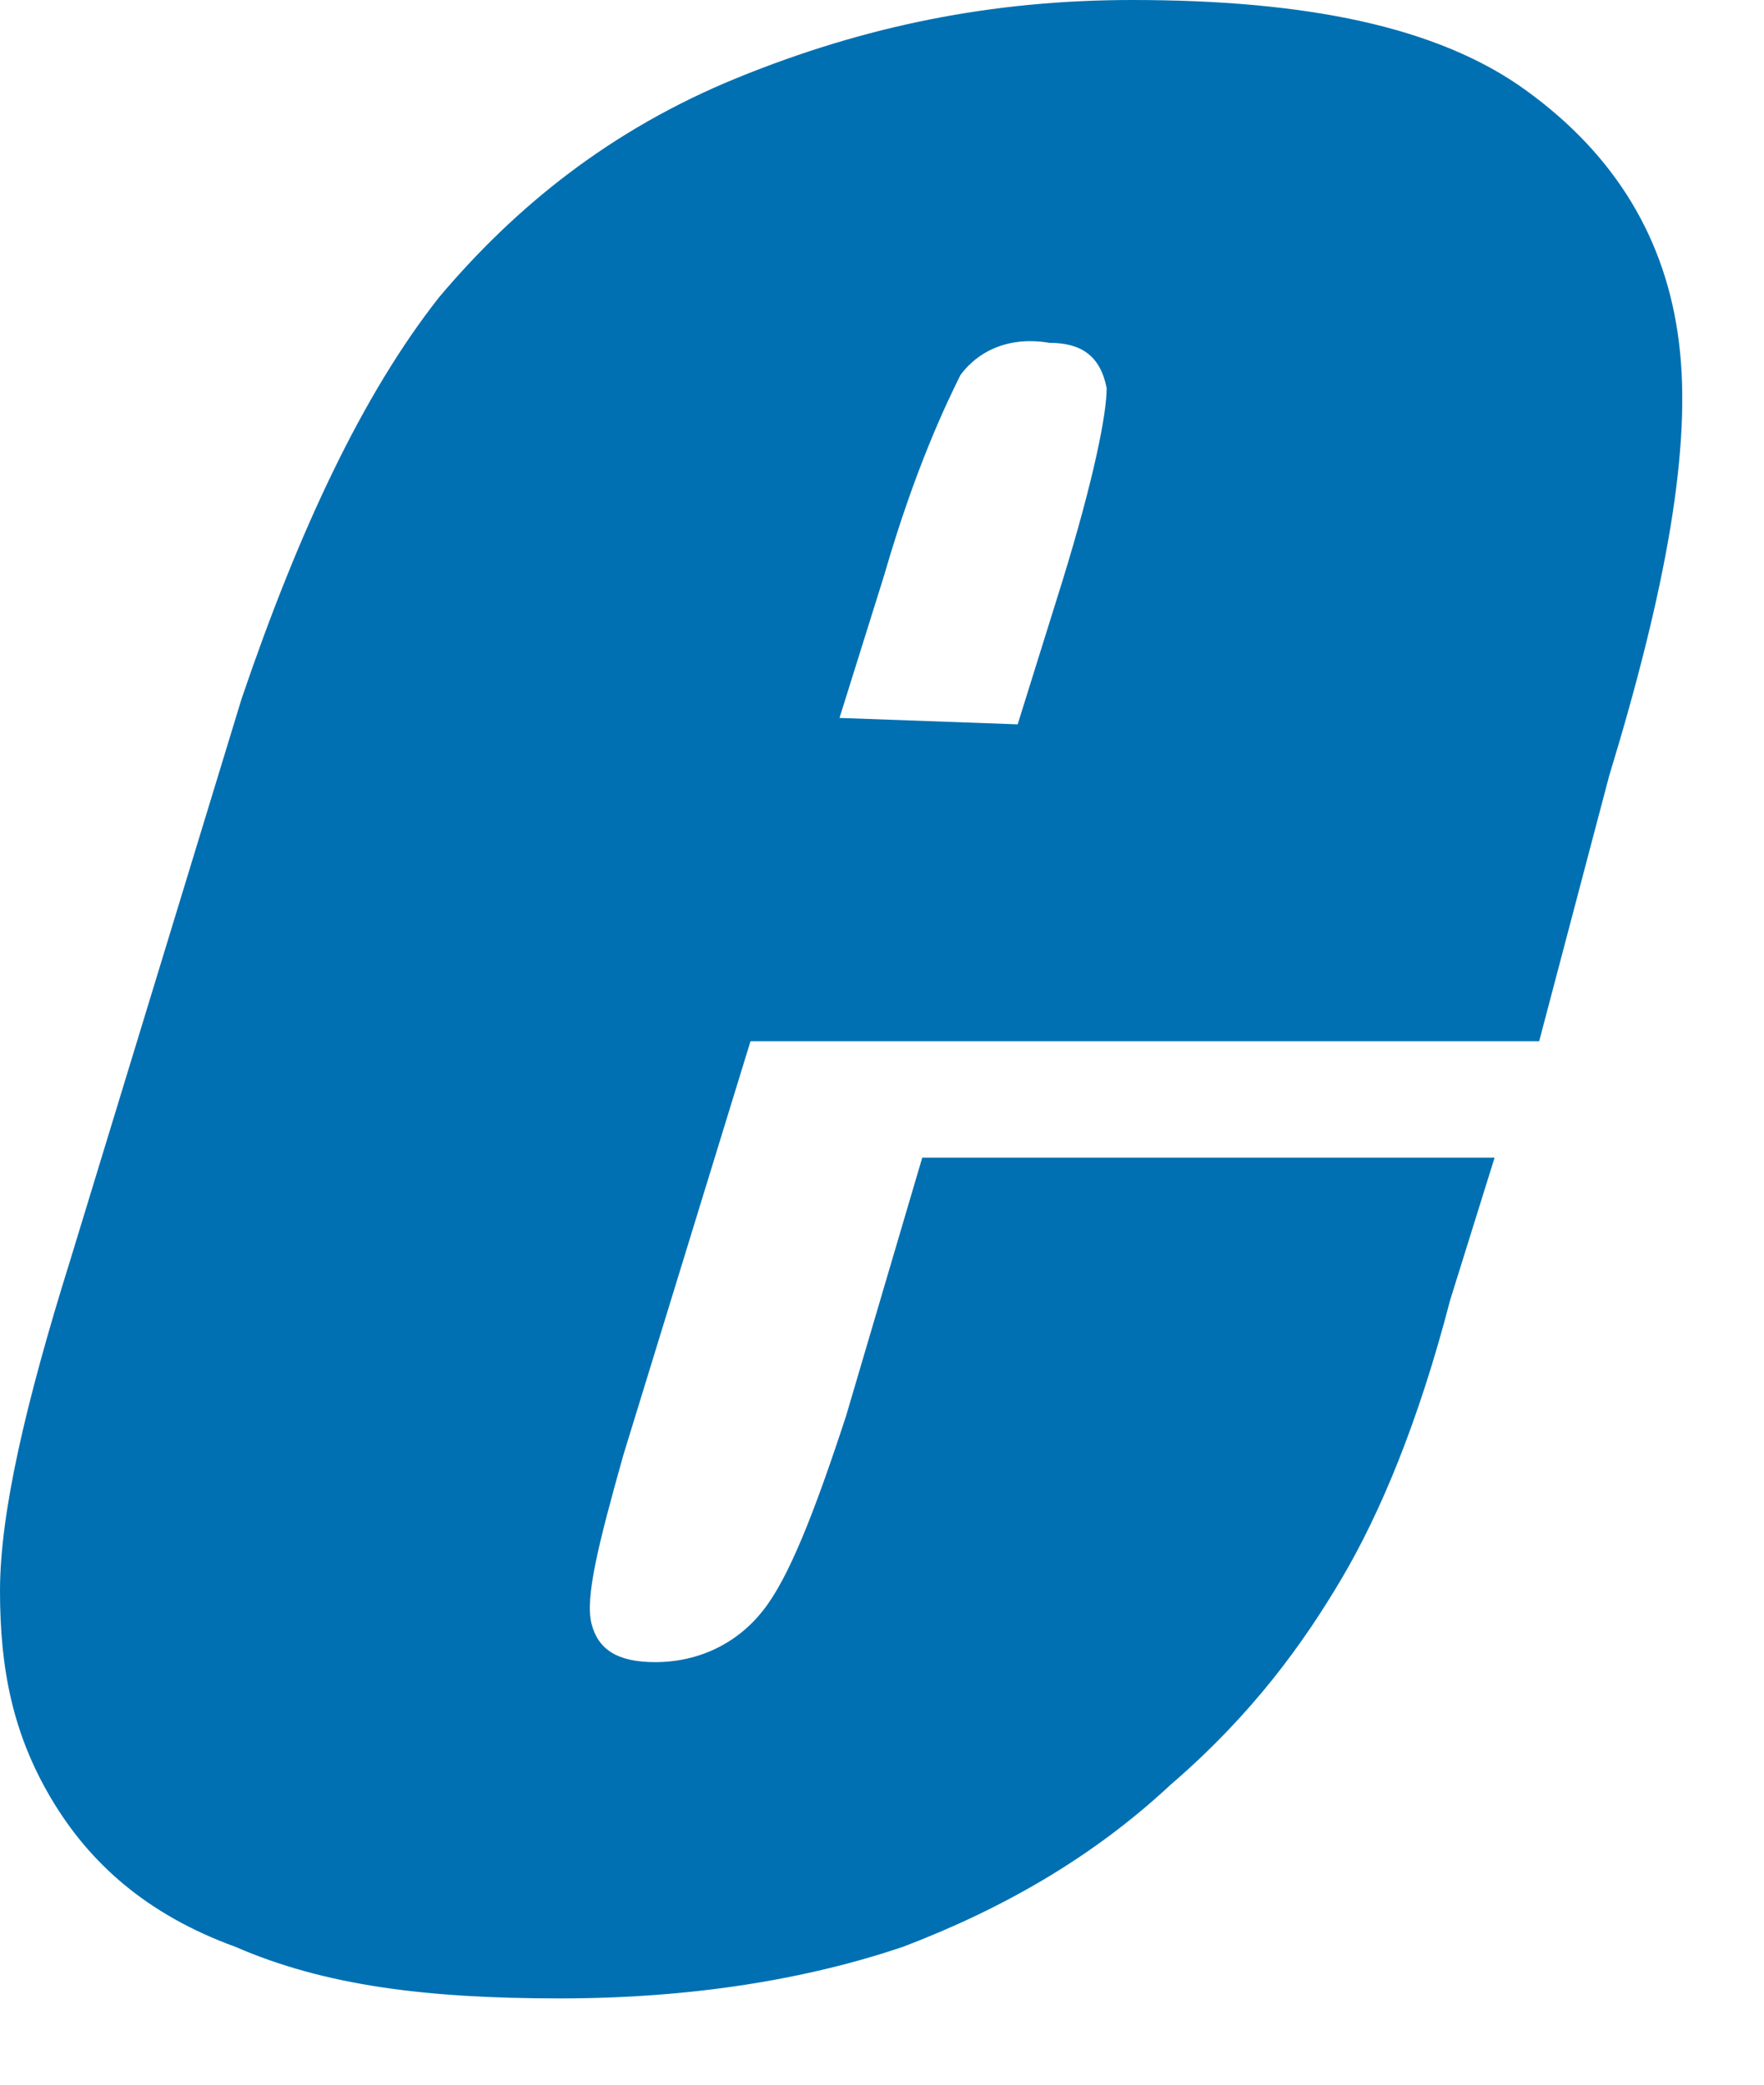 <?xml version="1.0" encoding="utf-8"?>
<svg xmlns="http://www.w3.org/2000/svg" fill="none" height="100%" overflow="visible" preserveAspectRatio="none" style="display: block;" viewBox="0 0 11 13" width="100%">
<path clip-rule="evenodd" d="M10.034 4.84C10.391 3.67 10.55 2.783 10.47 2.138C10.391 1.492 10.074 0.968 9.518 0.565C8.963 0.161 8.13 0 7.06 0C6.187 0 5.394 0.161 4.601 0.484C3.807 0.807 3.212 1.291 2.737 1.855C2.261 2.46 1.864 3.307 1.507 4.356L0.436 7.865C0.159 8.752 0 9.437 0 9.921C0 10.405 0.079 10.809 0.317 11.212C0.555 11.615 0.912 11.938 1.467 12.14C2.023 12.382 2.657 12.462 3.49 12.462C4.323 12.462 5.037 12.341 5.632 12.14C6.266 11.898 6.822 11.575 7.298 11.131C7.813 10.688 8.13 10.244 8.368 9.841C8.606 9.437 8.844 8.873 9.043 8.107L9.32 7.219H5.751L5.275 8.833C5.077 9.437 4.918 9.841 4.759 10.042C4.601 10.244 4.363 10.365 4.085 10.365C3.847 10.365 3.728 10.284 3.688 10.123C3.649 9.962 3.728 9.639 3.887 9.074L4.68 6.493H9.598L10.034 4.84ZM5.235 4.477L5.513 3.589C5.711 2.904 5.909 2.501 5.989 2.339C6.108 2.178 6.306 2.097 6.544 2.138C6.742 2.138 6.861 2.218 6.901 2.42C6.901 2.581 6.822 2.985 6.623 3.63L6.346 4.517L5.235 4.477Z" fill="#0070B2" fill-rule="evenodd" id="j"/>
</svg>